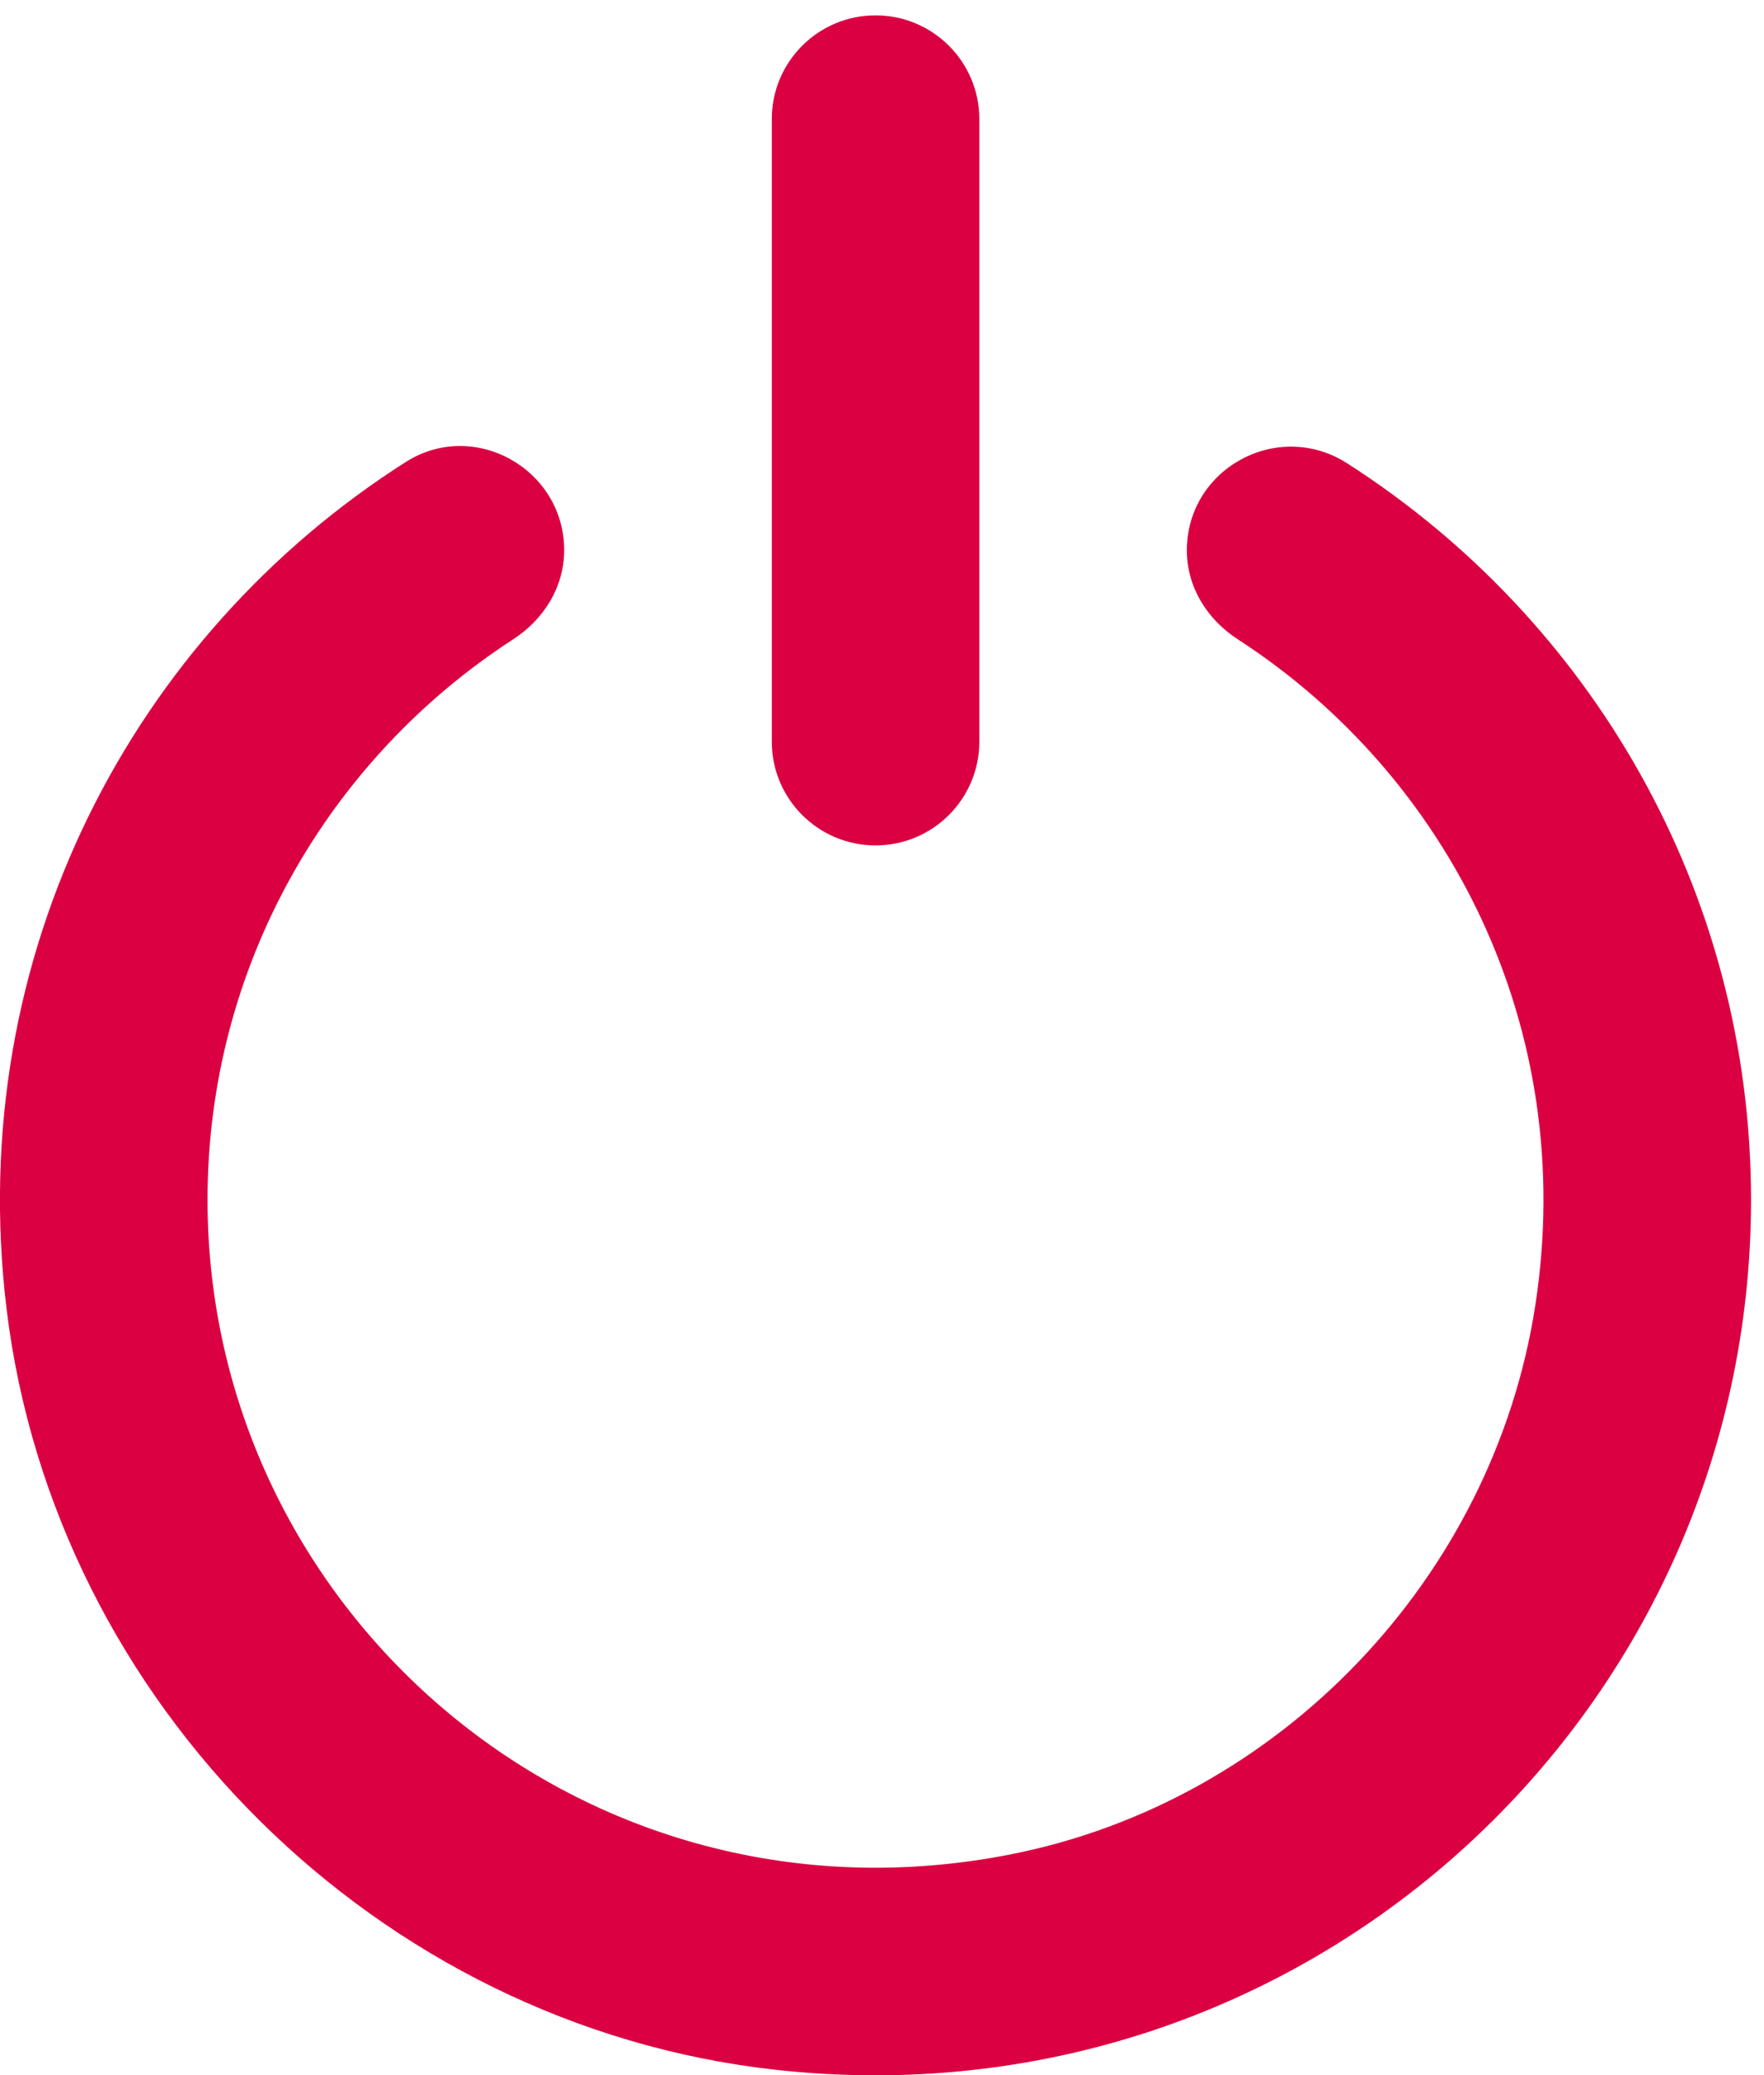 <svg width="17" height="20" viewBox="0 0 17 20" fill="none" xmlns="http://www.w3.org/2000/svg">
<path d="M11.438 5.305C11.438 5.657 11.632 5.969 11.928 6.161C13.959 7.477 15.207 9.903 14.797 12.575C14.395 15.2 12.338 17.364 9.732 17.874C5.618 18.681 2 15.537 2 11.564C2 9.301 3.175 7.31 4.945 6.162C5.242 5.97 5.437 5.656 5.437 5.303C5.437 4.521 4.57 4.033 3.91 4.453C1.289 6.122 -0.35 9.192 0.063 12.613C0.524 16.425 3.645 19.518 7.461 19.947C12.557 20.519 16.875 16.546 16.875 11.564C16.875 8.579 15.322 5.963 12.982 4.465C12.316 4.038 11.438 4.514 11.438 5.305Z" fill="#DB0041"/>
<path d="M8.438 8.148C7.886 8.148 7.438 7.701 7.438 7.148V1.148C7.438 0.595 7.886 0.148 8.438 0.148C8.989 0.148 9.438 0.595 9.438 1.148V7.148C9.438 7.701 8.989 8.148 8.438 8.148Z" fill="#DB0041"/>
</svg>
